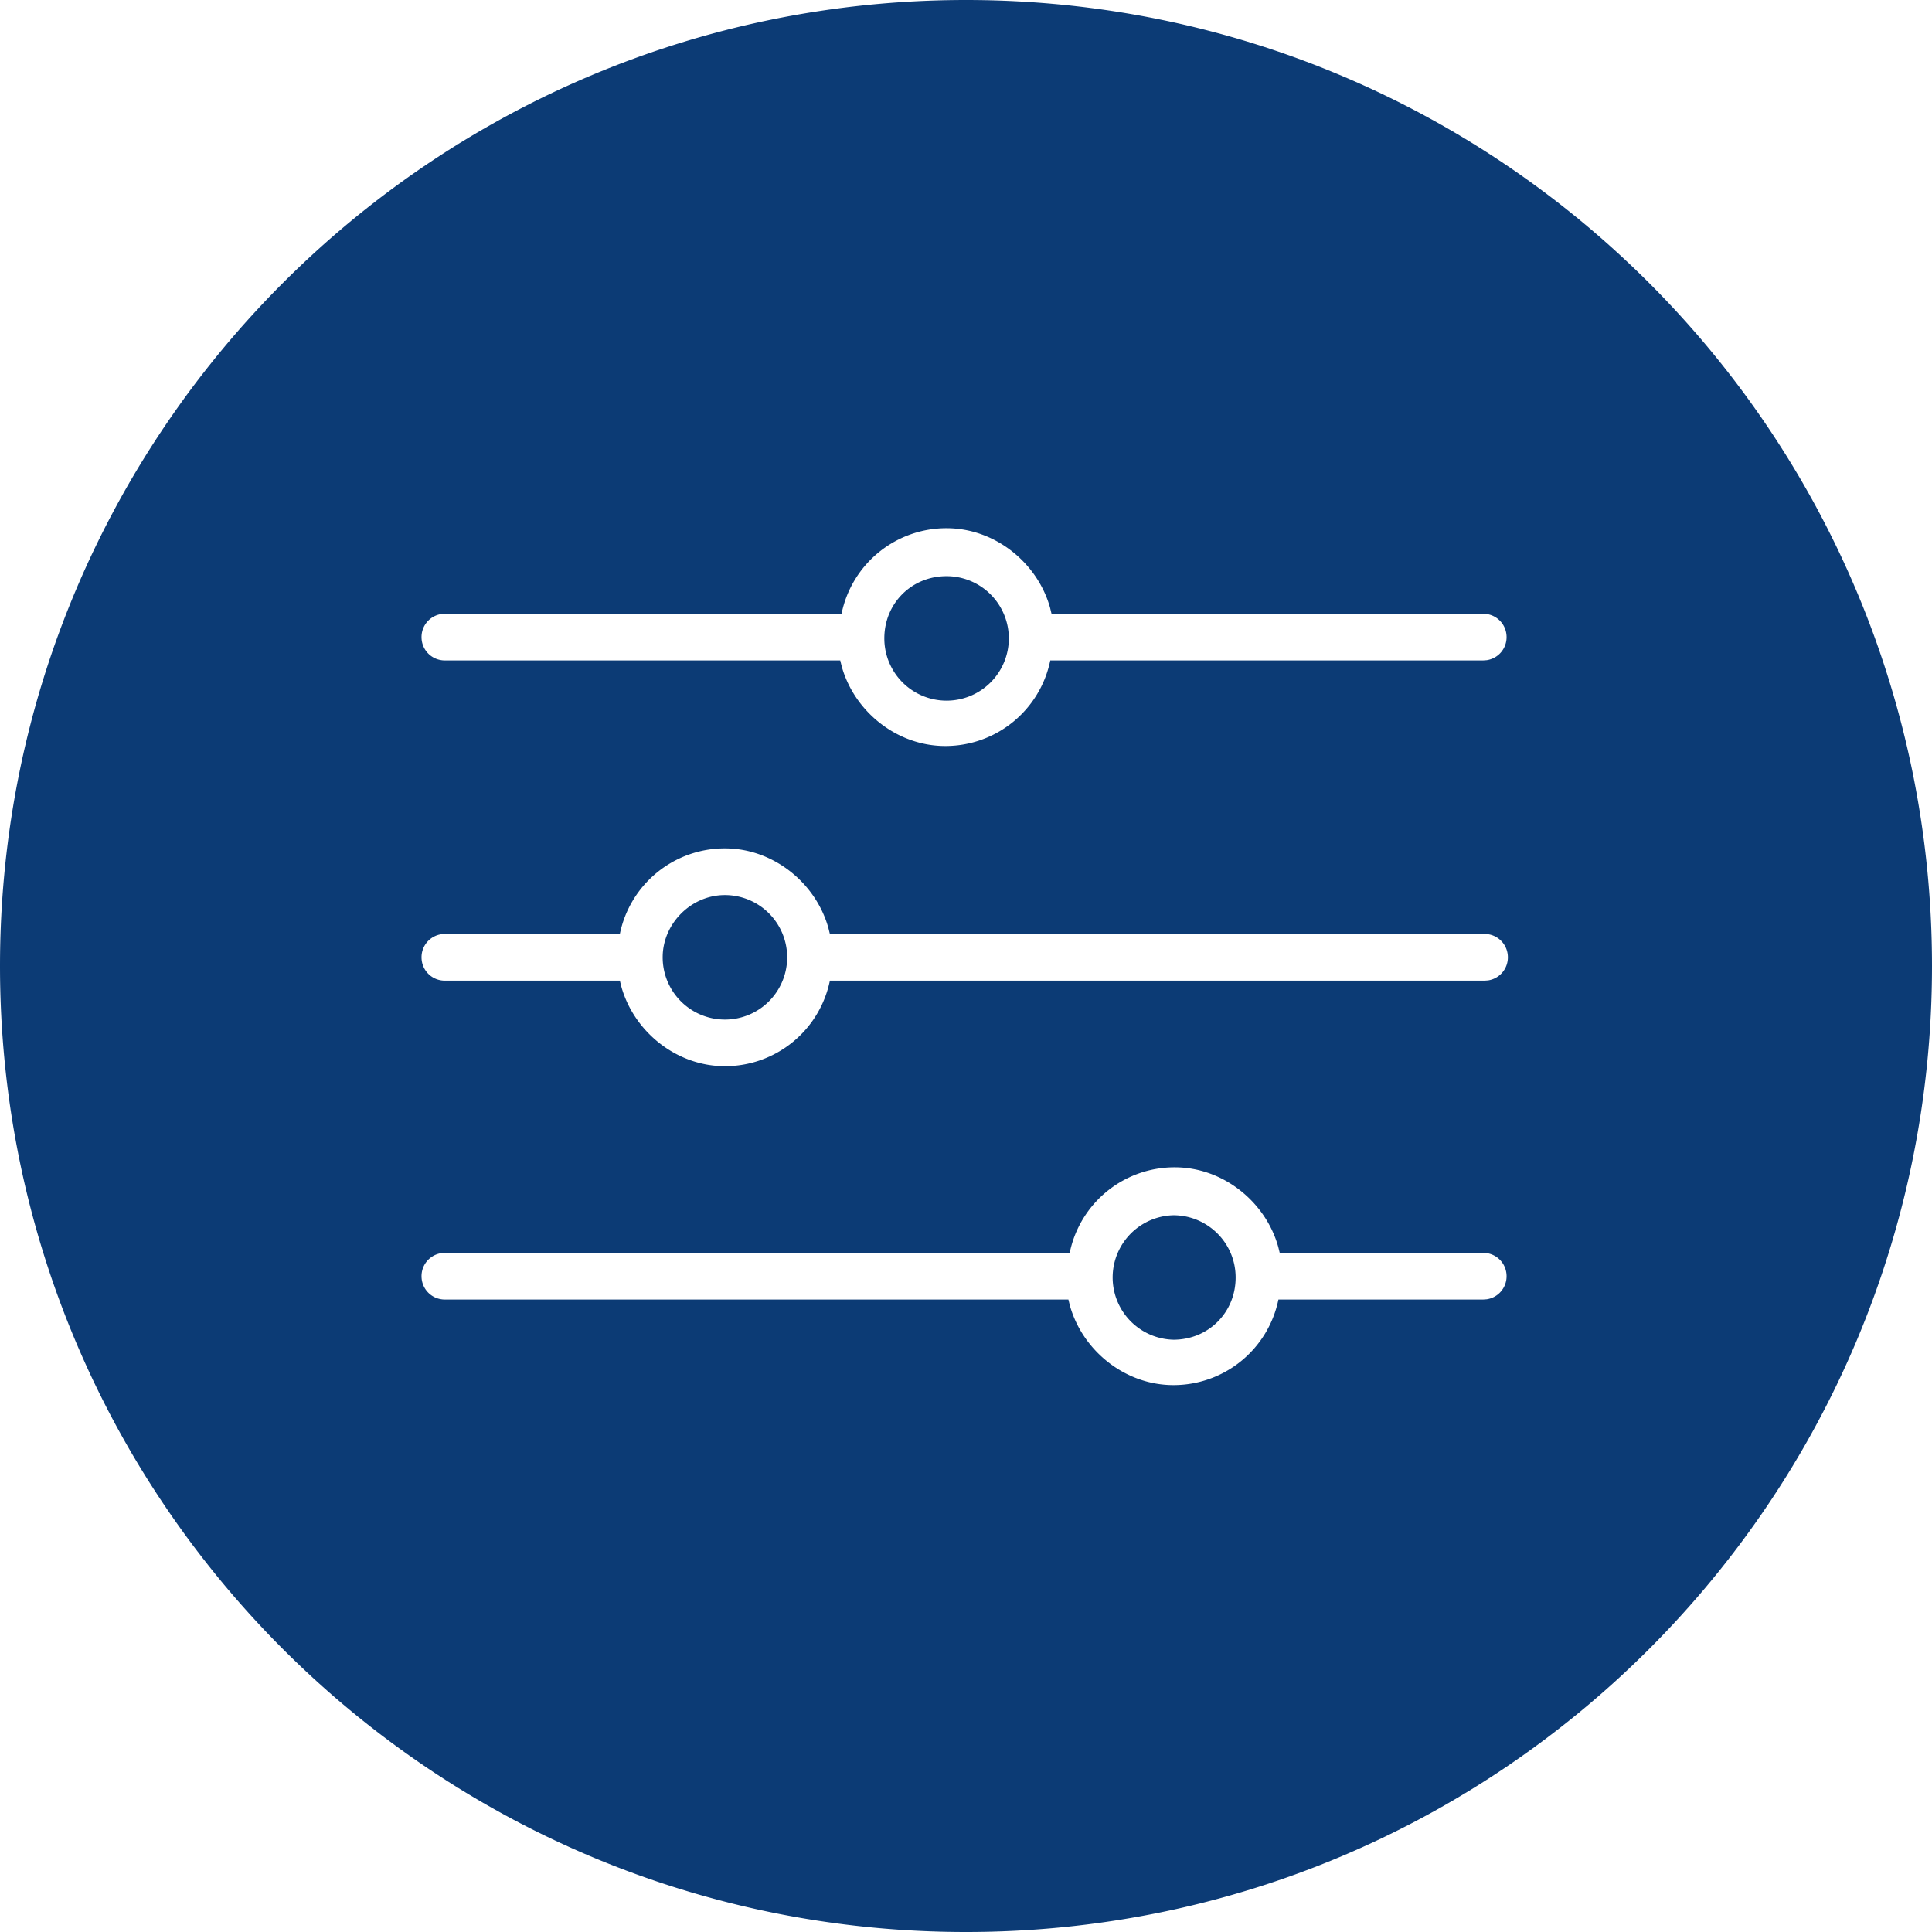 <svg width="55" height="55" xmlns="http://www.w3.org/2000/svg"><path d="M27.5 0C42.688 0 55 12.312 55 27.5S42.688 55 27.5 55 0 42.688 0 27.5 12.312 0 27.5 0zm5.942 33.231a3.047 3.047 0 00-2.99 2.436H12.664l-.098.007a.661.661 0 00-.566.657c0 .369.295.664.664.664h17.751l.042.17c.359 1.283 1.568 2.266 2.948 2.266a3.047 3.047 0 002.989-2.436h5.831l.099-.007a.661.661 0 00.565-.657.662.662 0 00-.664-.664h-5.794l-.042-.17c-.358-1.283-1.568-2.266-2.947-2.266zm-.037 1.365c.96 0 1.771.775 1.771 1.772 0 .996-.775 1.771-1.771 1.771a1.772 1.772 0 010-3.543zm-12.77-10.444a3.047 3.047 0 00-2.989 2.436h-4.982l-.098.007a.661.661 0 00-.566.657c0 .37.295.665.664.665h4.982l.042.169c.359 1.283 1.568 2.266 2.948 2.266a3.047 3.047 0 002.989-2.435h18.637l.099-.007a.661.661 0 00.565-.658.662.662 0 00-.664-.664H23.625l-.042-.169c-.358-1.284-1.568-2.267-2.947-2.267zm0 1.329a1.772 1.772 0 11-1.77 1.771c0-.96.811-1.771 1.77-1.771zm6.311-10.444a3.047 3.047 0 00-2.989 2.436H12.664l-.098.007a.661.661 0 00-.566.657c0 .369.295.664.664.664H23.92l.042.17c.358 1.283 1.568 2.266 2.948 2.266a3.047 3.047 0 002.989-2.436h12.326l.099-.007a.661.661 0 00.565-.657.662.662 0 00-.664-.664h-12.29l-.041-.17c-.358-1.283-1.568-2.266-2.948-2.266zm0 1.365a1.772 1.772 0 11-1.771 1.772c0-.997.775-1.772 1.771-1.772z" fill="#0C3B75" fill-rule="evenodd"/></svg>